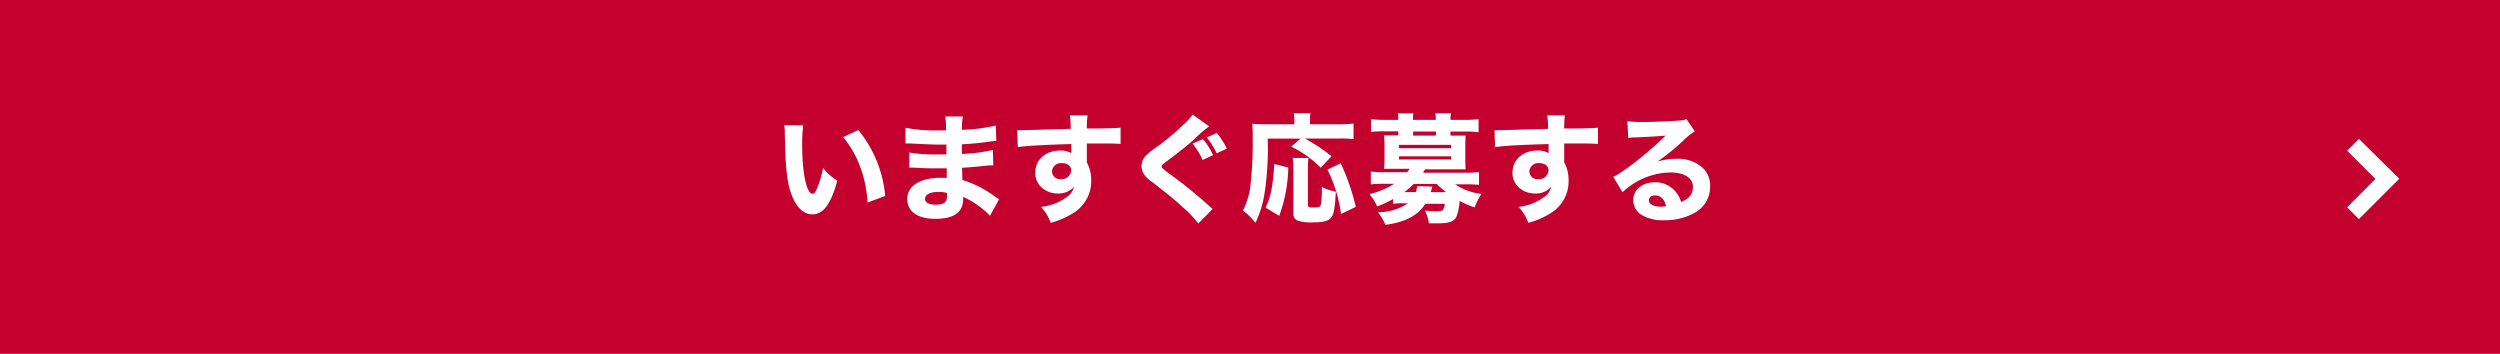 <svg xmlns="http://www.w3.org/2000/svg" viewBox="0 0 424 60"><defs><style>.cls-2{fill:#fff}</style></defs><g id="レイヤー_2" data-name="レイヤー 2"><g id="layout"><path id="長方形_8" data-name="長方形 8" fill="#c3002e" d="M0 0h424v60H0z"/><g id="Dropdown"><path id="パス_36" data-name="パス 36" class="cls-2" d="M406.92 30.32l-6.85 6.84-2-2 4.8-4.81-4.8-4.8 2-2z"/></g><path class="cls-2" d="M136.23 21.25a23.47 23.47 0 00-.18 3.3c0 4.78.74 8.32 1.76 8.32.26 0 .5-.28.72-.82a16.73 16.73 0 001.06-3.56 9.84 9.84 0 002.41 2.16c-1.06 3.92-2.36 5.7-4.2 5.7-1.46 0-2.64-1.06-3.48-3.14s-1.1-4.58-1.22-10.64a10.62 10.62 0 00-.08-1.34zm9.34.8a20.49 20.49 0 014.56 11.18l-3 1.12a20.42 20.42 0 00-1.22-6 17.69 17.69 0 00-2.91-5.1zm22.32 14.56a8.15 8.15 0 00-.94-.92 15.08 15.08 0 00-3.6-2.3 2.21 2.21 0 010 .32c0 2.3-1.52 3.4-4.72 3.4-3 0-4.76-1.22-4.76-3.38s2.14-3.58 5.7-3.58h1v-1.6h-1.76c-1.3 0-2 0-3.8-.12h-.8v-2.56a26.41 26.41 0 004.64.32h1.66v-1.66h-1.06c-.76 0-2.46-.06-5.06-.2h-.5a2.21 2.21 0 00-.32 0v-2.66a26.11 26.11 0 005.48.44h1.38a12.44 12.44 0 00-.12-2.36h3a10.33 10.33 0 00-.16 2.26 28.43 28.43 0 005.74-.72l.08 2.62a13.11 13.11 0 00-1.66.18c-1.56.2-2.82.32-4.18.38v1.64a27.53 27.53 0 005.26-.68l.08 2.62a1.9 1.9 0 00-.42 0h-.34l-1.48.16c-1 .1-2.26.2-3.06.24 0 1.08.06 1.78.06 2.08a17.91 17.91 0 015.48 2.78c.32.22.44.3.74.48zm-8.74-4.06c-1.4 0-2.26.44-2.26 1.16s.7 1 1.88 1c1.36 0 1.86-.42 1.86-1.58v-.4a5.31 5.31 0 00-1.48-.18zm13.36-10.48a10.14 10.14 0 001 0c.44 0 2.44-.06 8.08-.22a14.69 14.69 0 00-.14-2.28h3a15.38 15.38 0 00-.12 2.22c3.38 0 4.92-.06 5.72-.14v2.76c-.86-.06-1.34-.08-3.48-.08h-2.24v3.22a6.09 6.09 0 01.74 3 6.32 6.32 0 01-3.07 5.6 13.5 13.5 0 01-3.8 1.64 7.57 7.57 0 00-1.66-2.7 9 9 0 004.52-1.76 2.83 2.83 0 001.08-1.64 3.46 3.46 0 01-2.82 1.12 3.94 3.94 0 01-2.4-.8 3.28 3.28 0 01-1.34-2.74c0-2.18 1.76-3.74 4.24-3.74a3.63 3.63 0 011.88.44 3 3 0 000-.32v-1.22c-4.76.14-7.36.28-9.08.52zm5.9 7a1.39 1.39 0 001.52 1.32 1.61 1.61 0 001.74-1.5c0-.72-.62-1.22-1.56-1.22a1.53 1.53 0 00-1.7 1.44zm26.66-7.64a20.22 20.22 0 00-2.5 2.16c-1 .94-2.58 2.18-4.82 3.86-.62.46-.72.58-.72.8s0 .28 1.94 1.68a73.94 73.94 0 016.1 5c.22.2.34.3.6.5l-2.44 2.48a18.49 18.49 0 00-2.62-2.76c-1.46-1.34-2.06-1.82-5.2-4.28a4.76 4.76 0 01-1.52-1.52 3 3 0 01-.28-1.22 2.62 2.62 0 01.7-1.72 12.52 12.52 0 011.78-1.41 41.81 41.81 0 004.64-3.88 8.83 8.83 0 001.54-1.7zm-1.1 5.7a13.29 13.29 0 00-1.7-2.78l1.74-.76a11 11 0 011.72 2.72zm2.38-1.13a14.64 14.64 0 00-1.68-2.7l1.7-.74a12.7 12.7 0 011.7 2.64zm8.65-2.49a49.42 49.42 0 01-.56 9.44 17.63 17.63 0 01-1.52 4.86 10.51 10.51 0 00-2.12-2.1 12.64 12.64 0 001.24-3.92 64.6 64.6 0 00.42-8c0-1.3 0-2.1-.08-2.8.7.06 1.22.08 2.14.08h5v-.8a5.62 5.62 0 00-.1-1.06h2.84a5.25 5.25 0 00-.08 1.1v.76h4.94a18.83 18.83 0 002.44-.12v2.64a21 21 0 00-2.44-.1h-5.82a29.06 29.06 0 014.52 3L224 28.45a18.33 18.33 0 00-5-3.58l1.56-1.36zm-.34 11.72a12.87 12.87 0 001.08-3.66 30.42 30.42 0 00.36-3.76l2.4.6a25.67 25.67 0 01-1.54 8.2zm7.26-8.44a12 12 0 00-.1 1.92v5.94c0 .46.14.54 1 .54s1.08-.1 1.2-.48a16.14 16.14 0 00.16-3 9 9 0 002.38.8c-.16 2.72-.32 3.72-.74 4.32s-1.24.88-3 .88a8.27 8.27 0 01-2.66-.26 1.22 1.22 0 01-.8-1.32v-7.44a11.08 11.08 0 00-.12-1.9zm5.52 9.5a24.12 24.12 0 00-2.3-7.52l2.24-1.08a36.62 36.62 0 012.56 7.4zm8.83-2.54a17.4 17.4 0 01-2.7 1.26 9 9 0 00-1.32-2.08 14.55 14.55 0 004.22-1.76h-1.72a18 18 0 00-2.26.1v-2.18a18.17 18.17 0 002.34.12h3.82a5.28 5.28 0 00.42-.58h-4.34a9.5 9.5 0 00.08-1.38v-2.9a13.27 13.27 0 00-.08-1.4h2.42v-.68h-2.34a15.38 15.38 0 00-2.28.12v-2.18a20.49 20.49 0 002.34.12h2.28v-.06a5.32 5.32 0 00-.08-1.06h2.64a5.29 5.29 0 00-.06 1.06v.06h3.86v-.06a5.32 5.32 0 00-.08-1.06h2.66a5.19 5.19 0 00-.08 1.06v.06h2.4a20.86 20.86 0 002.36-.12v2.22a15.38 15.38 0 00-2.28-.12H246V23h2.58a13.61 13.61 0 00-.06 1.4v2.94a13.47 13.47 0 00.06 1.38h-6.9c-.2.34-.24.42-.34.58h7.14a18.74 18.74 0 002.36-.12v2.18a18.1 18.1 0 00-2.28-.1h-1.78a10 10 0 004.48 1.62 10.8 10.8 0 00-1.16 2.3 15.43 15.43 0 01-2.54-1.1 9.72 9.72 0 01-.54 2.64c-.38.86-1.22 1.16-3.3 1.16h-1.38a6.43 6.43 0 00-.7-2.18 16.7 16.7 0 001.92.14c.7 0 1.06-.08 1.2-.28a2.63 2.63 0 00.28-1h-3.3c-1.3 2-3.3 3.08-6.78 3.58a7.93 7.93 0 00-1.27-2.14 9.36 9.36 0 005.12-1.52h-.88a12.17 12.17 0 00-1.66.08zm1-8.62h8.84v-.56h-8.84zm0 1.92h8.84v-.54h-8.84zm2.86 5.52a3.41 3.41 0 00.2-1l2.6.08c-.14.48-.18.62-.3.94h2.64a14.07 14.07 0 01-1.62-1.4h-3.88a12.36 12.36 0 01-1.62 1.4zm3.4-10.26h-3.86V23h3.86zm9.94-.24a10.14 10.14 0 001 0c.44 0 2.44-.06 8.08-.22a14.69 14.69 0 00-.14-2.28h3a15.38 15.38 0 00-.12 2.22c3.38 0 4.92-.06 5.72-.14v2.76c-.86-.06-1.34-.08-3.48-.08h-2.24v3.22a6.09 6.09 0 01.74 3 6.32 6.32 0 01-3.03 5.6 13.5 13.5 0 01-3.8 1.64 7.57 7.57 0 00-1.66-2.7 9 9 0 004.46-1.76 2.83 2.83 0 001.08-1.64 3.46 3.46 0 01-2.82 1.12 3.94 3.94 0 01-2.4-.8 3.28 3.28 0 01-1.34-2.74c0-2.18 1.76-3.74 4.24-3.74a3.63 3.63 0 011.88.44 3 3 0 000-.32v-1.22c-4.76.14-7.36.28-9.08.52zm5.9 7a1.39 1.39 0 001.52 1.32 1.61 1.61 0 001.74-1.5c0-.72-.62-1.22-1.56-1.22a1.53 1.53 0 00-1.7 1.44zM276 20.55a17.85 17.85 0 002.6.14c1.72 0 4.2-.1 6.06-.24a3.39 3.39 0 001.36-.26l1.42 2.08a10.3 10.3 0 00-2 1.62 38.23 38.23 0 01-4.34 3.52 11 11 0 013.3-.48 6.33 6.33 0 014.18 1.36 4.09 4.09 0 011.46 3.32 5 5 0 01-2.74 4.54 10.08 10.08 0 01-5 1.2 7 7 0 01-4.06-1 3 3 0 01-1.24-2.44c0-1.72 1.56-3 3.68-3a4.44 4.44 0 013.52 1.62 5.1 5.1 0 01.92 1.72c1.42-.58 2-1.34 2-2.6 0-1.46-1.48-2.4-3.78-2.4a12.06 12.06 0 00-8.16 3.36L273.61 30c1.88-.9 6.06-4.22 8.88-7-1.64.14-2 .16-4.92.3-.64 0-.82 0-1.42.12zm4.66 12.6c-.6 0-1 .32-1 .8 0 .7.76 1.1 2.06 1.1a2.92 2.92 0 00.84-.1c-.27-1.18-.93-1.8-1.87-1.8z"/></g></g></svg>